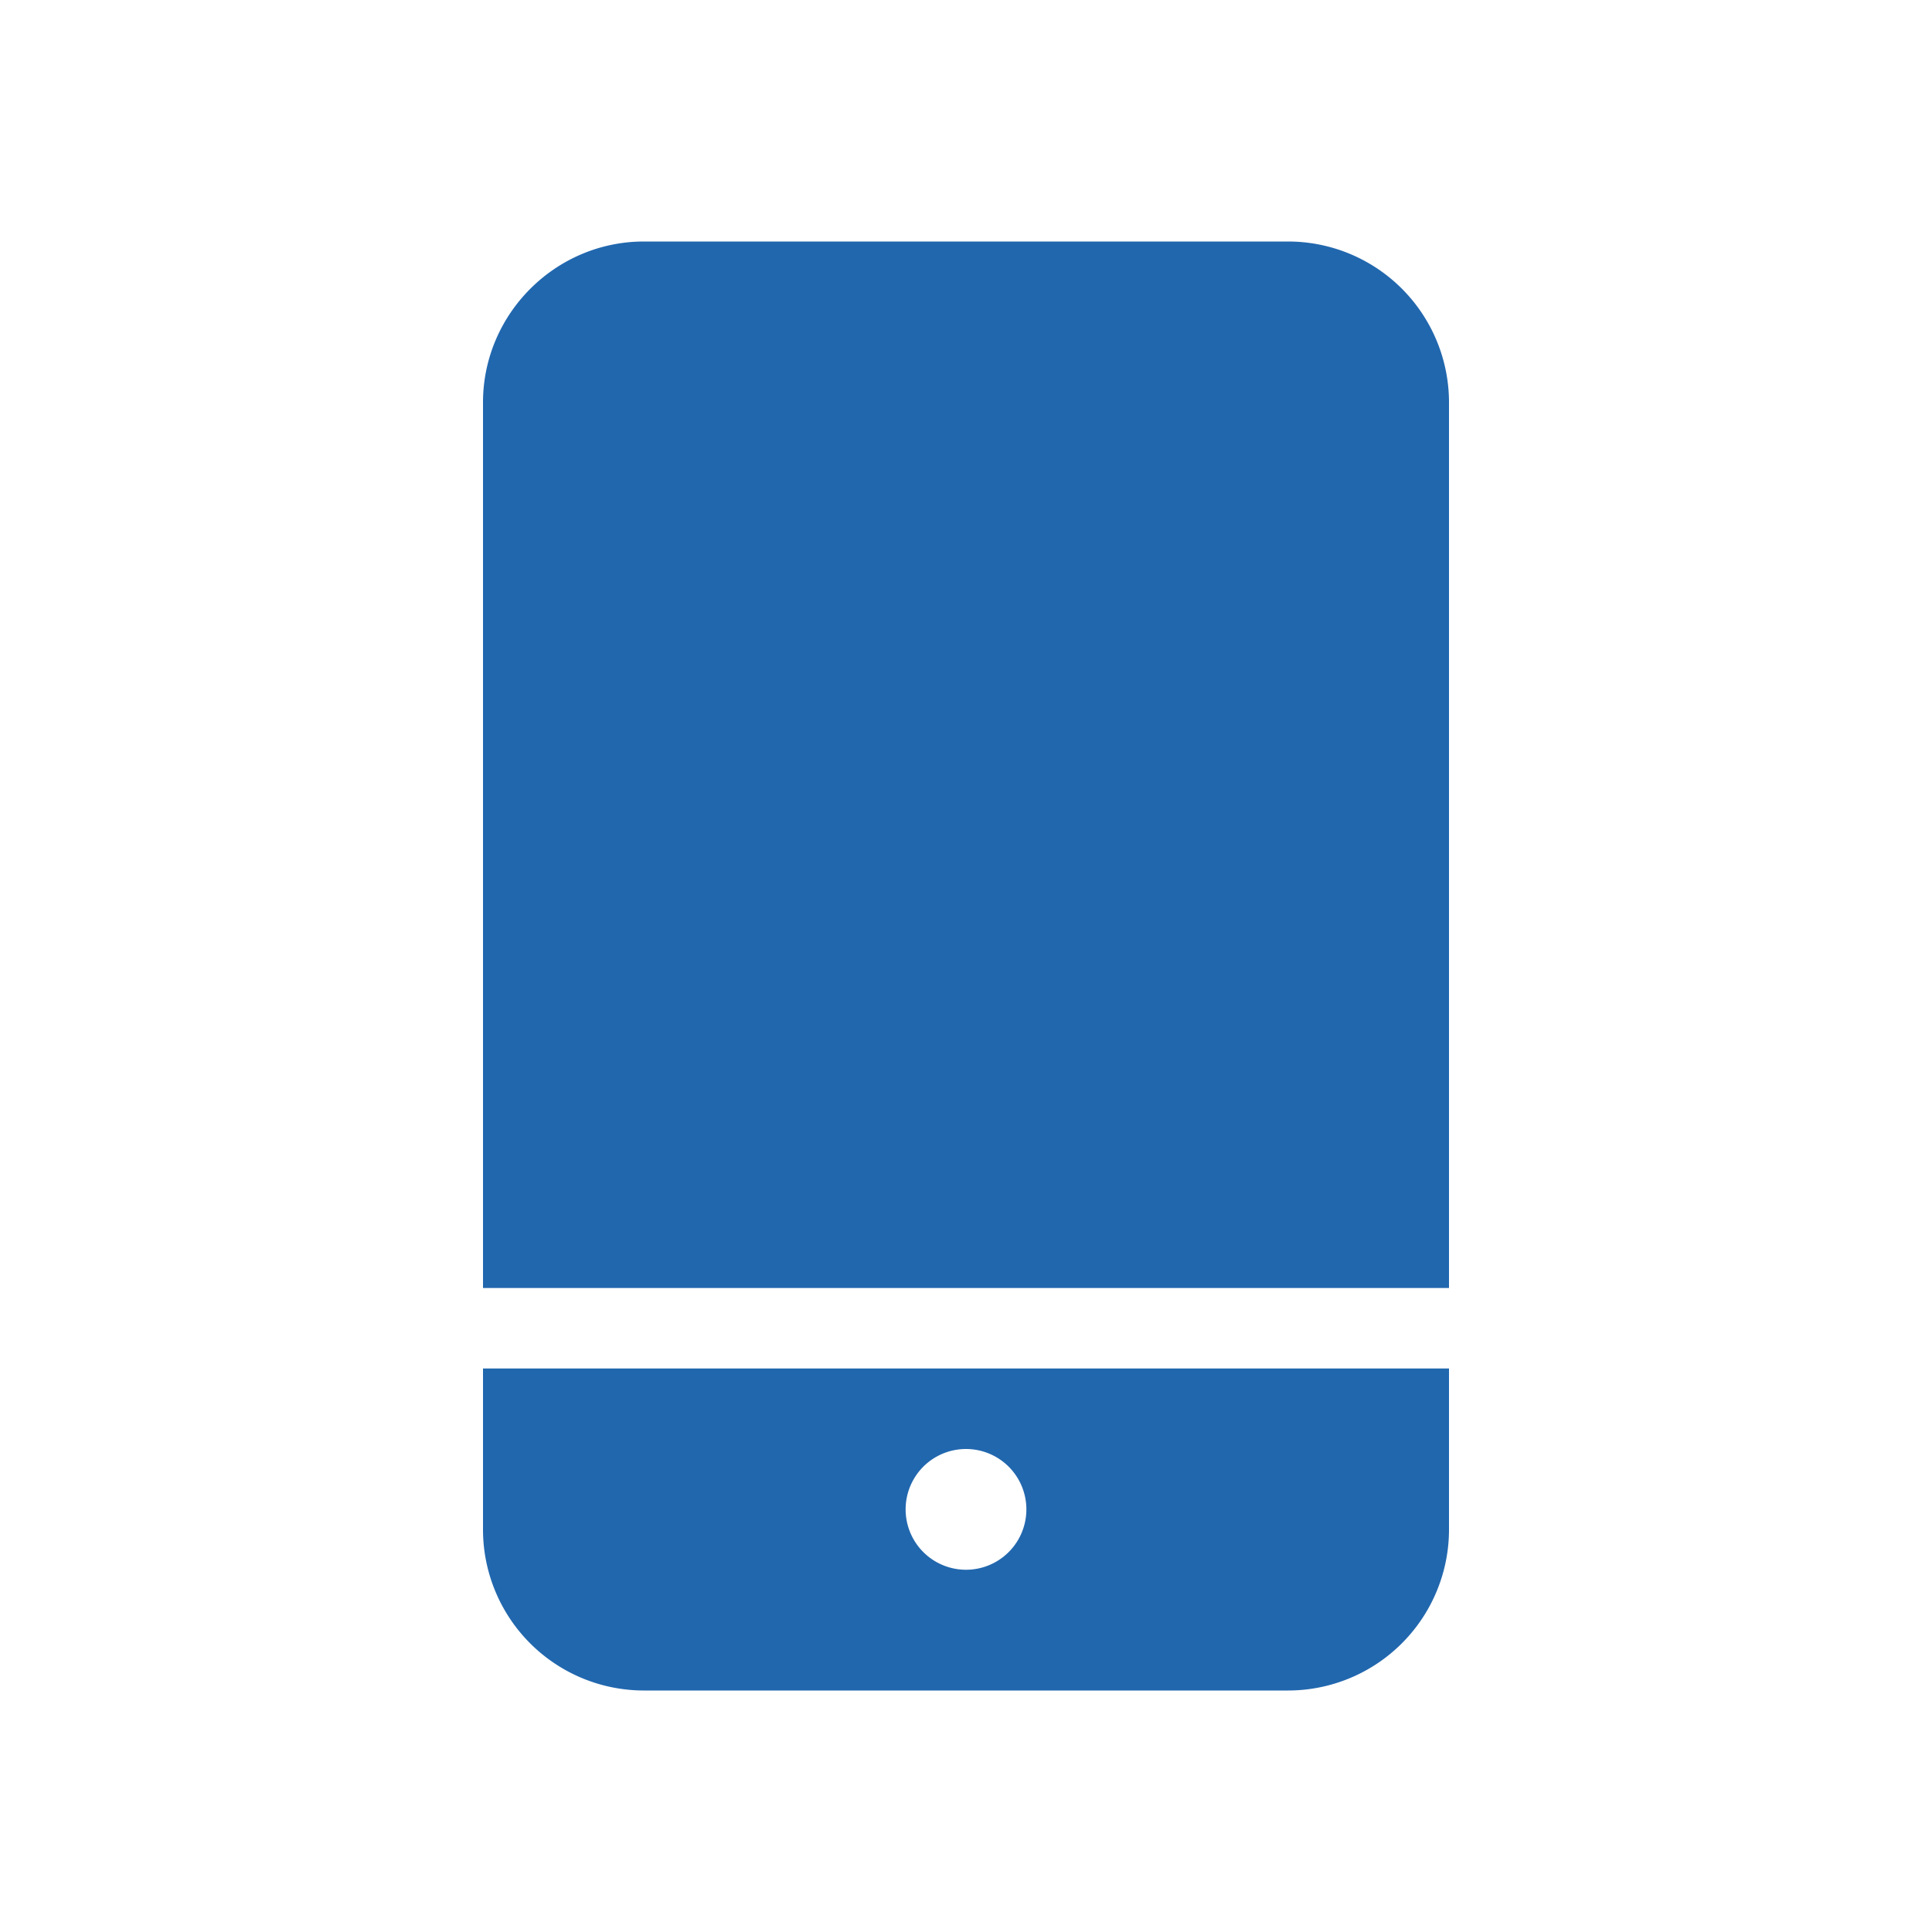 <svg xmlns="http://www.w3.org/2000/svg" width="24" height="24" fill="none"><path fill="#2167ae" d="M6 5c0-1.1.9-2 2-2h8a2 2 0 0 1 2 2v11H6zm0 12h12v2a2 2 0 0 1-2 2H8a2 2 0 0 1-2-2zm6 2.5a.75.75 0 1 0 0-1.5.75.75 0 0 0 0 1.5"/></svg>